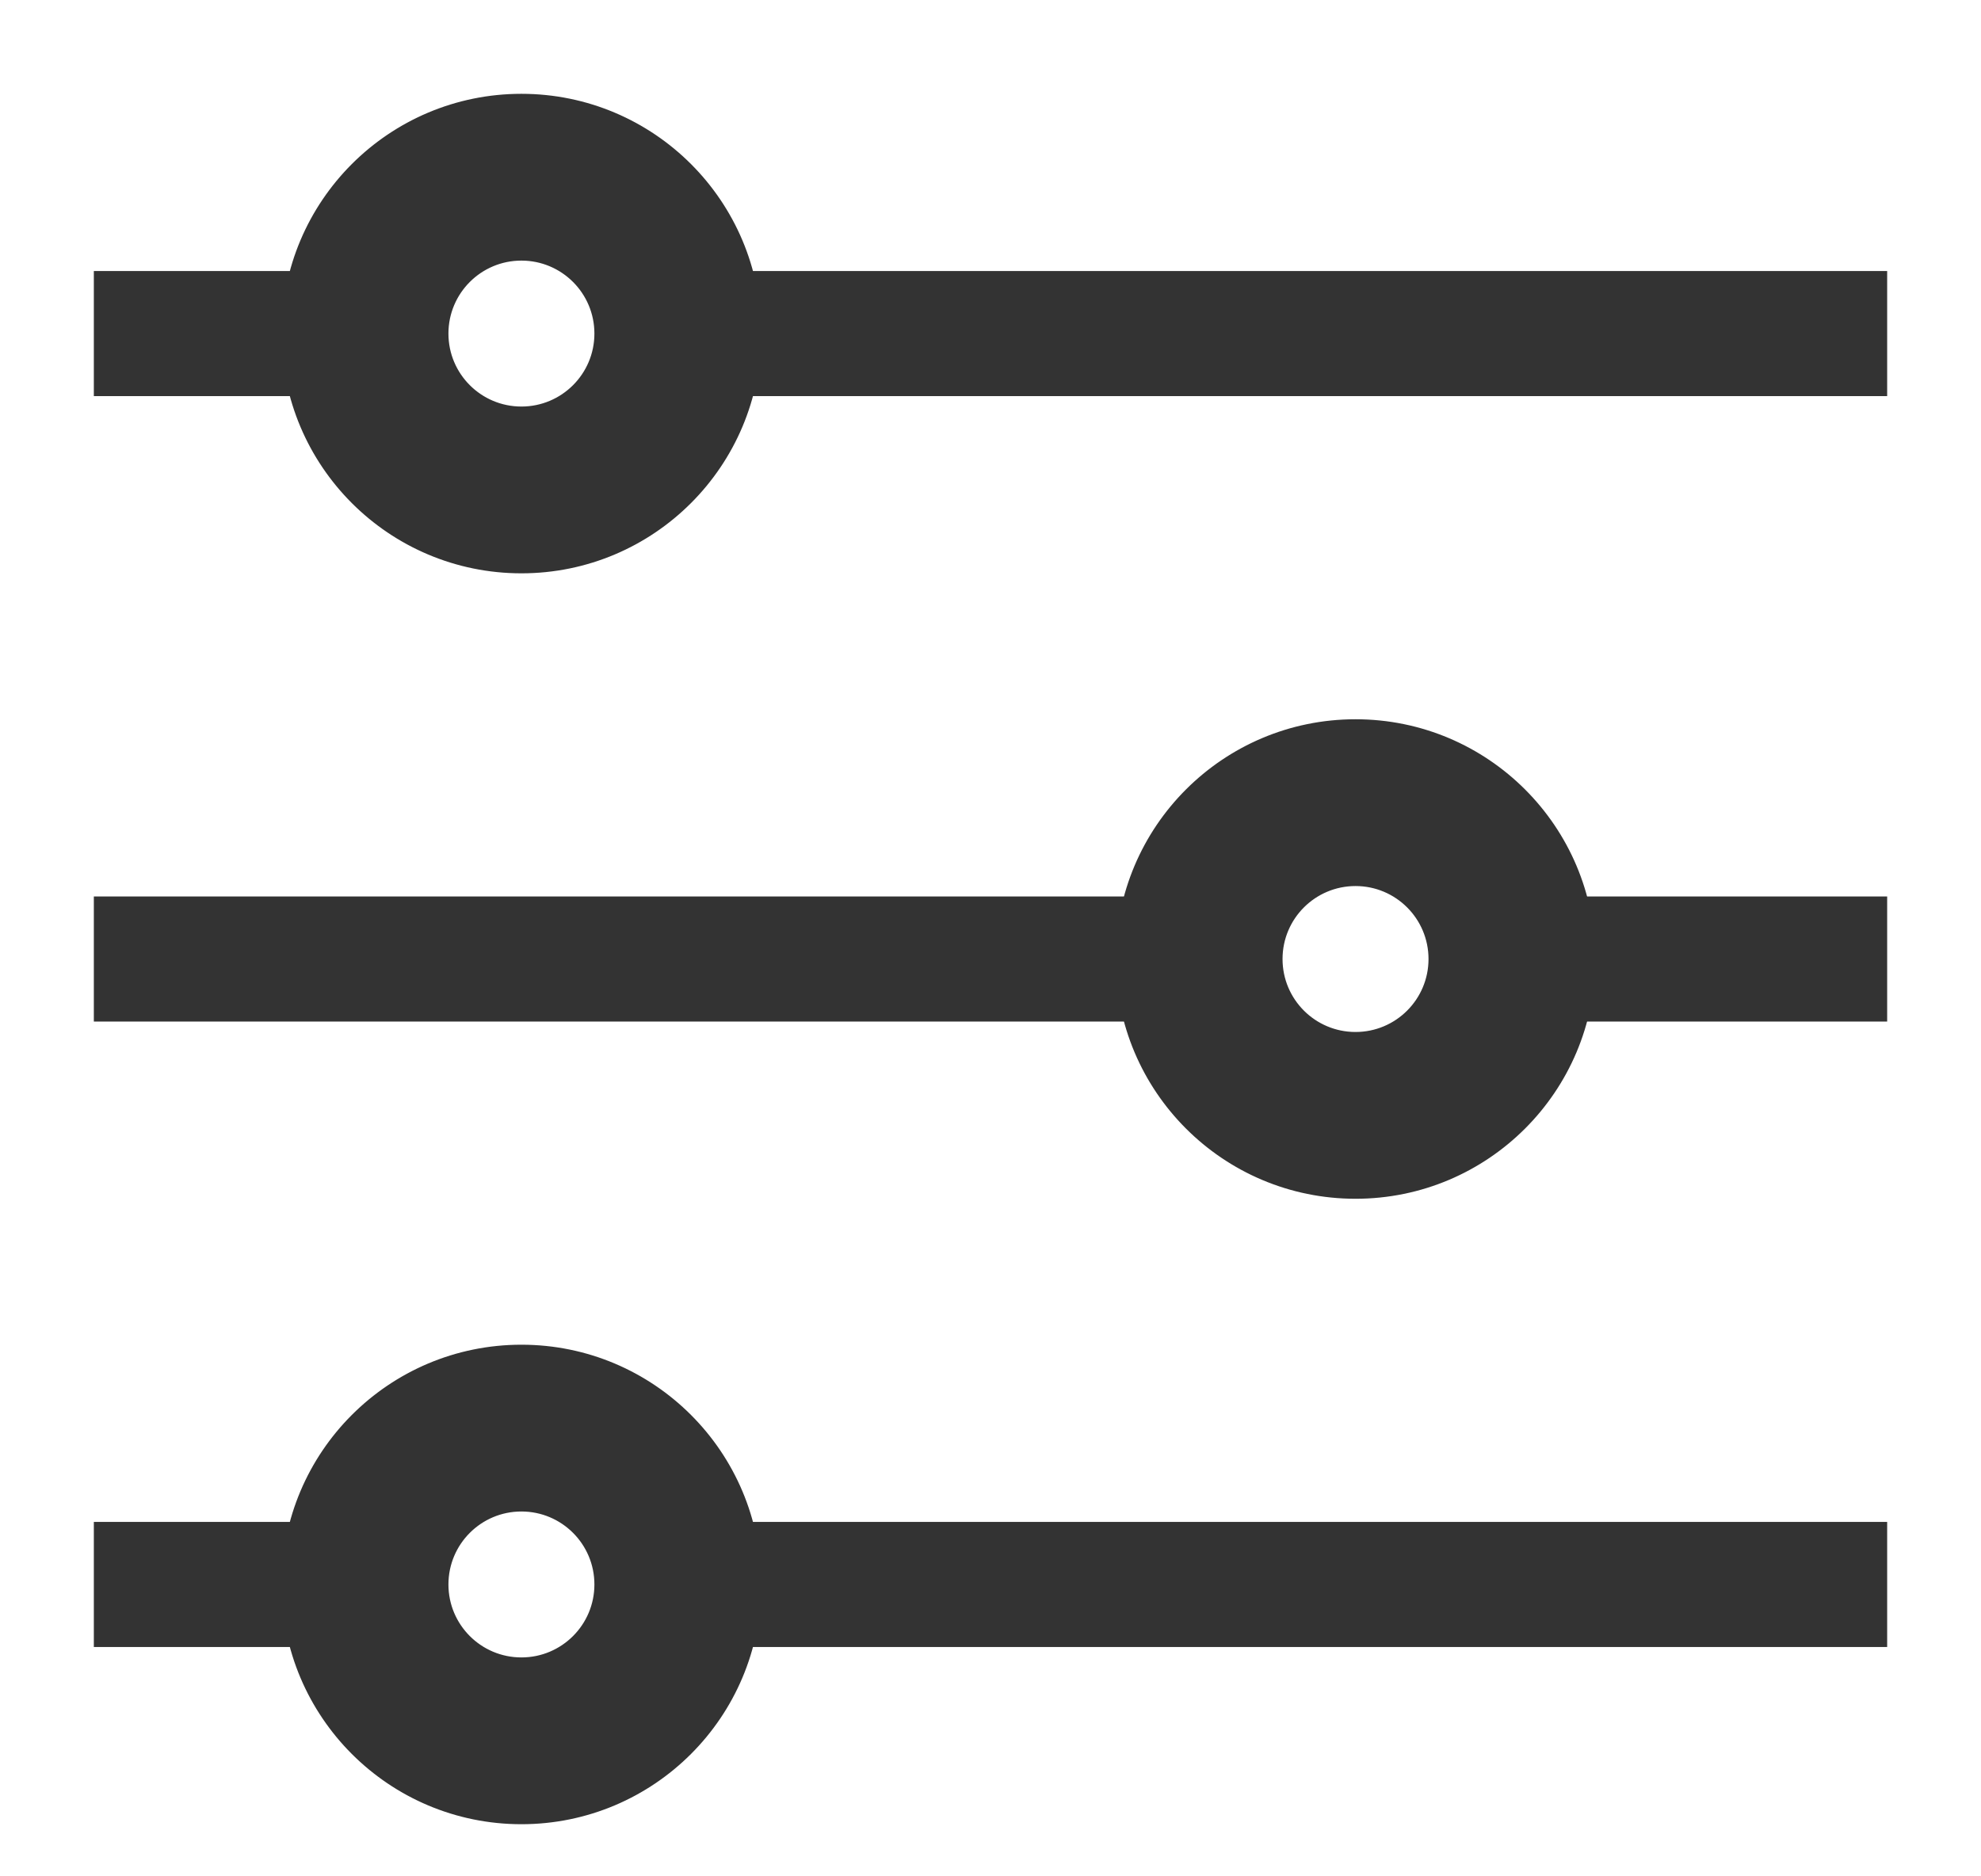 <svg width="19" height="18" viewBox="0 0 19 18" fill="none" xmlns="http://www.w3.org/2000/svg">
<path fill-rule="evenodd" clip-rule="evenodd" d="M1 2.7H3V3.7L1 3.7V2.7Z" fill="#333333" stroke="#333333" stroke-width="0.2"/>
<path fill-rule="evenodd" clip-rule="evenodd" d="M1 14.7H3V15.7H1V14.7Z" fill="#333333" stroke="#333333" stroke-width="0.2"/>
<path fill-rule="evenodd" clip-rule="evenodd" d="M18 3.7L6 3.7L6 2.7L18 2.7L18 3.7Z" fill="#333333" stroke="#333333" stroke-width="0.2"/>
<path fill-rule="evenodd" clip-rule="evenodd" d="M12 9.7H1V8.7H12V9.7Z" fill="#333333" stroke="#333333" stroke-width="0.2"/>
<path fill-rule="evenodd" clip-rule="evenodd" d="M15 8.7H18V9.7H15V8.7Z" fill="#333333" stroke="#333333" stroke-width="0.2"/>
<path fill-rule="evenodd" clip-rule="evenodd" d="M18 15.7L7 15.7L7 14.7L18 14.7L18 15.7Z" fill="#333333" stroke="#333333" stroke-width="0.2"/>
<path fill-rule="evenodd" clip-rule="evenodd" d="M5 4.2C5.552 4.2 6 3.752 6 3.2C6 2.648 5.552 2.2 5 2.2C4.448 2.2 4 2.648 4 3.2C4 3.752 4.448 4.2 5 4.2ZM5 5.2C6.105 5.2 7 4.305 7 3.2C7 2.095 6.105 1.2 5 1.2C3.895 1.2 3 2.095 3 3.2C3 4.305 3.895 5.2 5 5.2Z" fill="#333333" stroke="#333333" stroke-width="0.2"/>
<path fill-rule="evenodd" clip-rule="evenodd" d="M5.001 1.4C4.007 1.4 3.201 2.206 3.201 3.2C3.201 4.194 4.007 5 5.001 5C5.995 5 6.801 4.194 6.801 3.2C6.801 2.206 5.995 1.4 5.001 1.4ZM2.801 3.2C2.801 1.985 3.786 1 5.001 1C6.216 1 7.201 1.985 7.201 3.2C7.201 4.415 6.216 5.4 5.001 5.4C3.786 5.4 2.801 4.415 2.801 3.2ZM5.001 2.4C4.559 2.4 4.201 2.758 4.201 3.2C4.201 3.642 4.559 4 5.001 4C5.443 4 5.801 3.642 5.801 3.2C5.801 2.758 5.443 2.4 5.001 2.4ZM3.801 3.2C3.801 2.537 4.338 2 5.001 2C5.664 2 6.201 2.537 6.201 3.2C6.201 3.863 5.664 4.4 5.001 4.4C4.338 4.4 3.801 3.863 3.801 3.2Z" fill="#333333" stroke="#333333" stroke-width="0.2"/>
<path fill-rule="evenodd" clip-rule="evenodd" d="M13 10.2C13.552 10.2 14 9.752 14 9.2C14 8.648 13.552 8.2 13 8.2C12.448 8.2 12 8.648 12 9.2C12 9.752 12.448 10.2 13 10.2ZM13 11.2C14.105 11.2 15 10.305 15 9.2C15 8.095 14.105 7.2 13 7.2C11.895 7.2 11 8.095 11 9.2C11 10.305 11.895 11.2 13 11.2Z" fill="#333333" stroke="#333333" stroke-width="0.2"/>
<path fill-rule="evenodd" clip-rule="evenodd" d="M13.001 7.4C12.007 7.4 11.201 8.206 11.201 9.2C11.201 10.194 12.007 11 13.001 11C13.995 11 14.801 10.194 14.801 9.2C14.801 8.206 13.995 7.4 13.001 7.4ZM10.801 9.2C10.801 7.985 11.786 7 13.001 7C14.216 7 15.201 7.985 15.201 9.2C15.201 10.415 14.216 11.4 13.001 11.4C11.786 11.4 10.801 10.415 10.801 9.2ZM13.001 8.4C12.559 8.4 12.201 8.758 12.201 9.2C12.201 9.642 12.559 10 13.001 10C13.443 10 13.801 9.642 13.801 9.2C13.801 8.758 13.443 8.4 13.001 8.4ZM11.801 9.2C11.801 8.537 12.338 8 13.001 8C13.664 8 14.201 8.537 14.201 9.2C14.201 9.863 13.664 10.4 13.001 10.4C12.338 10.4 11.801 9.863 11.801 9.2Z" fill="#333333" stroke="#333333" stroke-width="0.2"/>
<path fill-rule="evenodd" clip-rule="evenodd" d="M5 16.2C5.552 16.2 6 15.752 6 15.2C6 14.648 5.552 14.2 5 14.2C4.448 14.2 4 14.648 4 15.2C4 15.752 4.448 16.2 5 16.2ZM5 17.2C6.105 17.2 7 16.305 7 15.2C7 14.095 6.105 13.2 5 13.2C3.895 13.2 3 14.095 3 15.2C3 16.305 3.895 17.2 5 17.2Z" fill="#333333" stroke="#333333" stroke-width="0.2"/>
<path fill-rule="evenodd" clip-rule="evenodd" d="M5.001 13.4C4.007 13.4 3.201 14.206 3.201 15.2C3.201 16.194 4.007 17 5.001 17C5.995 17 6.801 16.194 6.801 15.2C6.801 14.206 5.995 13.4 5.001 13.4ZM2.801 15.2C2.801 13.985 3.786 13 5.001 13C6.216 13 7.201 13.985 7.201 15.2C7.201 16.415 6.216 17.4 5.001 17.4C3.786 17.4 2.801 16.415 2.801 15.2ZM5.001 14.4C4.559 14.4 4.201 14.758 4.201 15.2C4.201 15.642 4.559 16 5.001 16C5.443 16 5.801 15.642 5.801 15.2C5.801 14.758 5.443 14.4 5.001 14.4ZM3.801 15.2C3.801 14.537 4.338 14 5.001 14C5.664 14 6.201 14.537 6.201 15.2C6.201 15.863 5.664 16.4 5.001 16.4C4.338 16.4 3.801 15.863 3.801 15.2Z" fill="#333333" stroke="#333333" stroke-width="0.2"/>
</svg>

